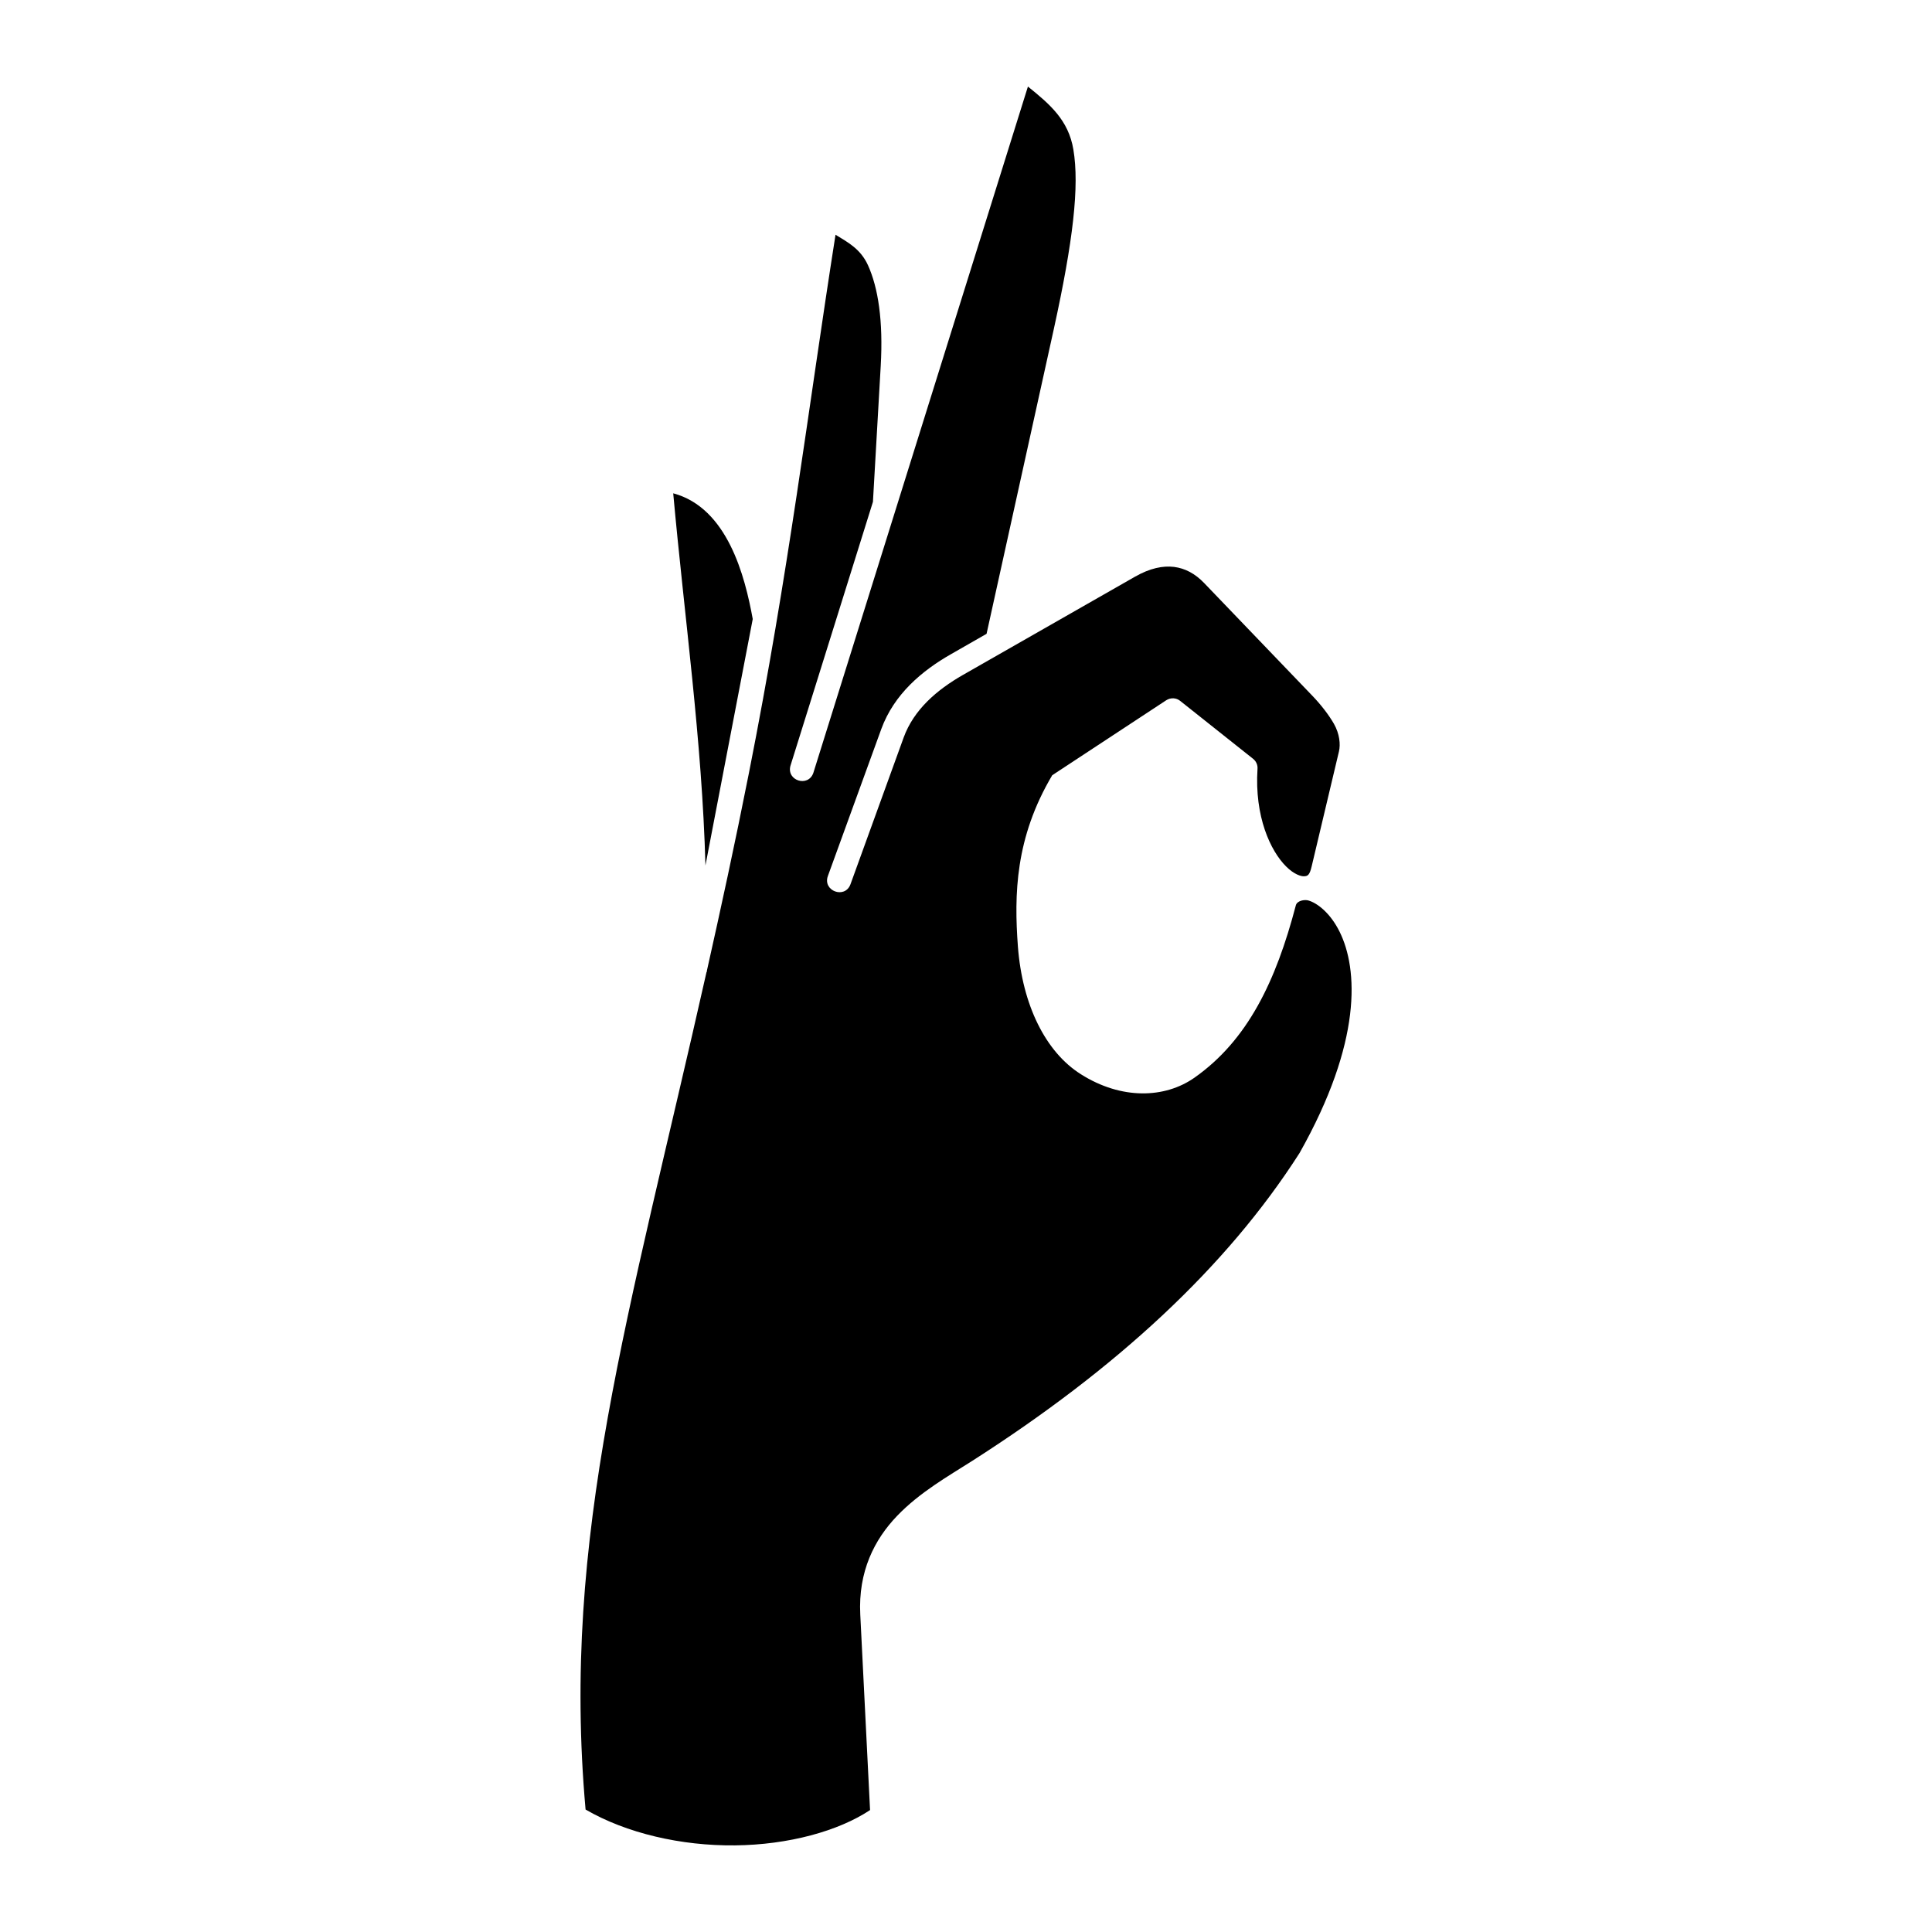 <?xml version="1.0" encoding="UTF-8"?>
<!-- Uploaded to: ICON Repo, www.iconrepo.com, Generator: ICON Repo Mixer Tools -->
<svg fill="#000000" width="800px" height="800px" version="1.1" viewBox="144 144 512 512" xmlns="http://www.w3.org/2000/svg">
 <g>
  <path d="m416.41 166.94c5.801 4.664 10.754 8.895 12.043 16.684 1.633 9.699-0.062 24.277-5.188 47.605l-17.816 80.738-9.422 5.394c-7.637 4.344-15.098 10.586-18.48 19.855l-14.145 38.922c-1.457 3.992 4.523 6.18 5.981 2.211l14.113-38.945c2.68-7.32 8.75-12.566 15.68-16.531l45.605-26.039c3.992-2.277 7.406-2.949 10.344-2.598 2.949 0.379 5.574 1.773 7.965 4.254l28.688 29.887c2.301 2.391 4.344 5.043 5.738 7.461 1.484 2.625 1.773 5.426 1.316 7.32l-7.234 30.469c-0.555 2.391-1.102 2.531-1.926 2.594-0.844 0.09-2.769-0.52-4.836-2.594-4.141-4.113-8.398-13.211-7.586-25.863 0.09-1.051-0.375-2.043-1.191-2.688l-19.301-15.332c-1.047-0.852-2.535-0.902-3.672-0.18l-30.234 19.883c-9.824 16.562-10.117 31.609-9.098 45.395 1.172 15.457 7.32 27.961 16.711 33.855 10.699 6.762 22.211 6.441 30.117 0.875 14.055-9.914 21.547-25.508 26.824-45.633 0.32-1.277 2.328-1.594 3.32-1.305 2.356 0.668 5.828 3.32 8.277 8.277 4.902 9.879 6.039 29.152-10.613 58.66-19.414 30.355-48.656 57.234-86.738 81.578-6.356 4.055-13.934 8.336-19.91 14.578-6 6.242-10.344 14.727-9.762 26.152l2.594 51.812c-8.398 5.57-21.602 9.207-35.797 9.355-14.285 0.152-28.812-3.231-39.594-9.5-6.473-72.508 11.426-130.3 32.07-222.02h0.09c0-0.117-0.027-0.23 0-0.32 3.672-16.387 7.406-33.527 11.133-52.367 10.586-53.473 15.566-95.684 22.945-142.63 3.262 2.008 6.621 3.734 8.598 8.078 2.715 5.981 4.055 14.758 3.383 26.645l-2.066 36.066-21.871 69.973c-1.047 3.941 4.695 5.715 6.066 1.898z"/>
  <path d="m322.41 274.73c14.375 3.848 19.012 21.949 21.074 33.32l-12.535 65.309c-0.895-33.148-5.594-65.949-8.539-98.629z"/>
 </g>
</svg>